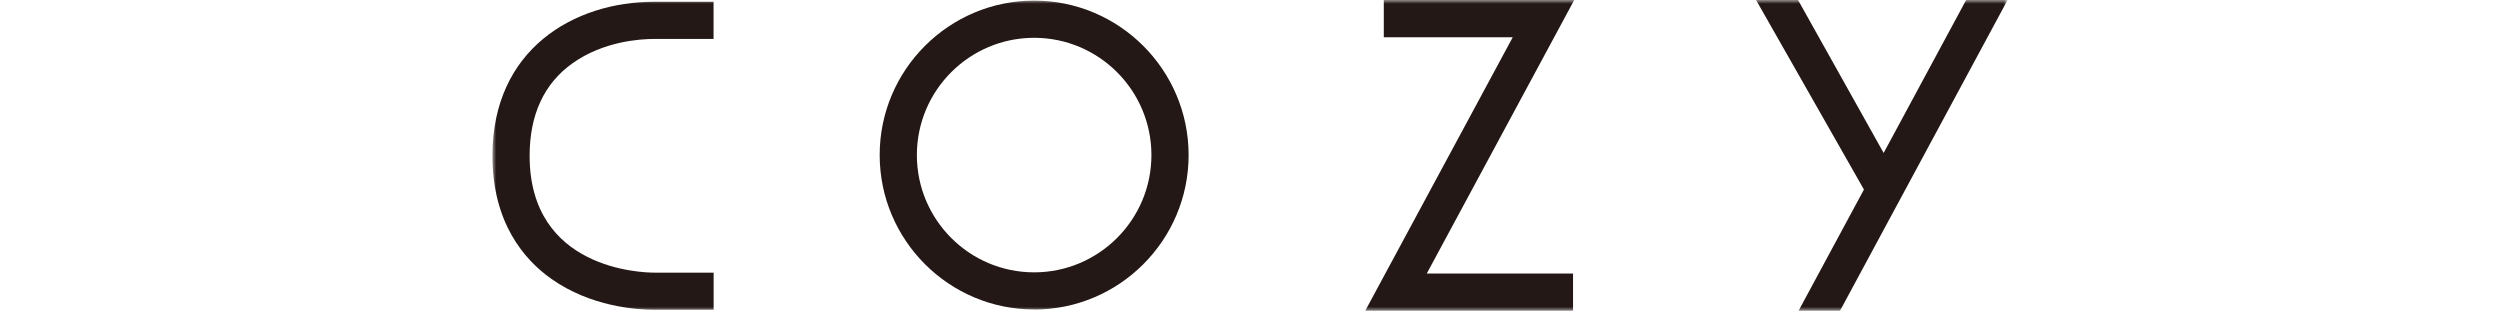 <svg width="330" height="42" viewBox="0 0 330 42" fill="none" xmlns="http://www.w3.org/2000/svg">
<mask id="mask0_1223_3222" style="mask-type:luminance" maskUnits="userSpaceOnUse" x="65" y="0" width="200" height="42">
<path d="M265 0H65V41.02H265V0Z" fill="white"/>
</mask>
<g mask="url(#mask0_1223_3222)">
<path d="M136.507 40.85C125.267 40.85 116.117 31.71 116.117 20.46C116.117 9.21 125.267 0.08 136.507 0.08C147.747 0.08 156.897 9.23 156.897 20.47C156.897 31.71 147.747 40.86 136.507 40.86V40.85ZM136.507 4.99C127.967 4.99 121.027 11.93 121.027 20.47C121.027 29.01 127.967 35.95 136.507 35.95C145.047 35.95 151.987 29.01 151.987 20.47C151.987 11.93 145.047 4.99 136.507 4.99Z" fill="#231815"/>
<path d="M94.19 40.889H86.38C84.02 40.889 77.97 40.489 72.75 36.789C69.21 34.279 65 29.43 65 20.559C65 6.509 75.74 0.229 86.38 0.229H94.19V5.139H86.38C84.49 5.139 79.66 5.449 75.59 8.339C71.82 11.009 69.91 15.13 69.91 20.57C69.91 35.559 84.7 35.989 86.39 35.989H94.2V40.9L94.19 40.889Z" fill="#231815"/>
<path d="M207.801 0H202.331H202.321H182.661V4.92H199.681L180.211 41.02H182.941H207.641V36.11H188.331L207.801 0Z" fill="#231815"/>
<path d="M259.531 0L248.641 20.19L237.341 0H231.801L246.041 25.02L237.411 41.02H242.881L265.001 0H259.531Z" fill="#231815"/>
</g>
</svg>
